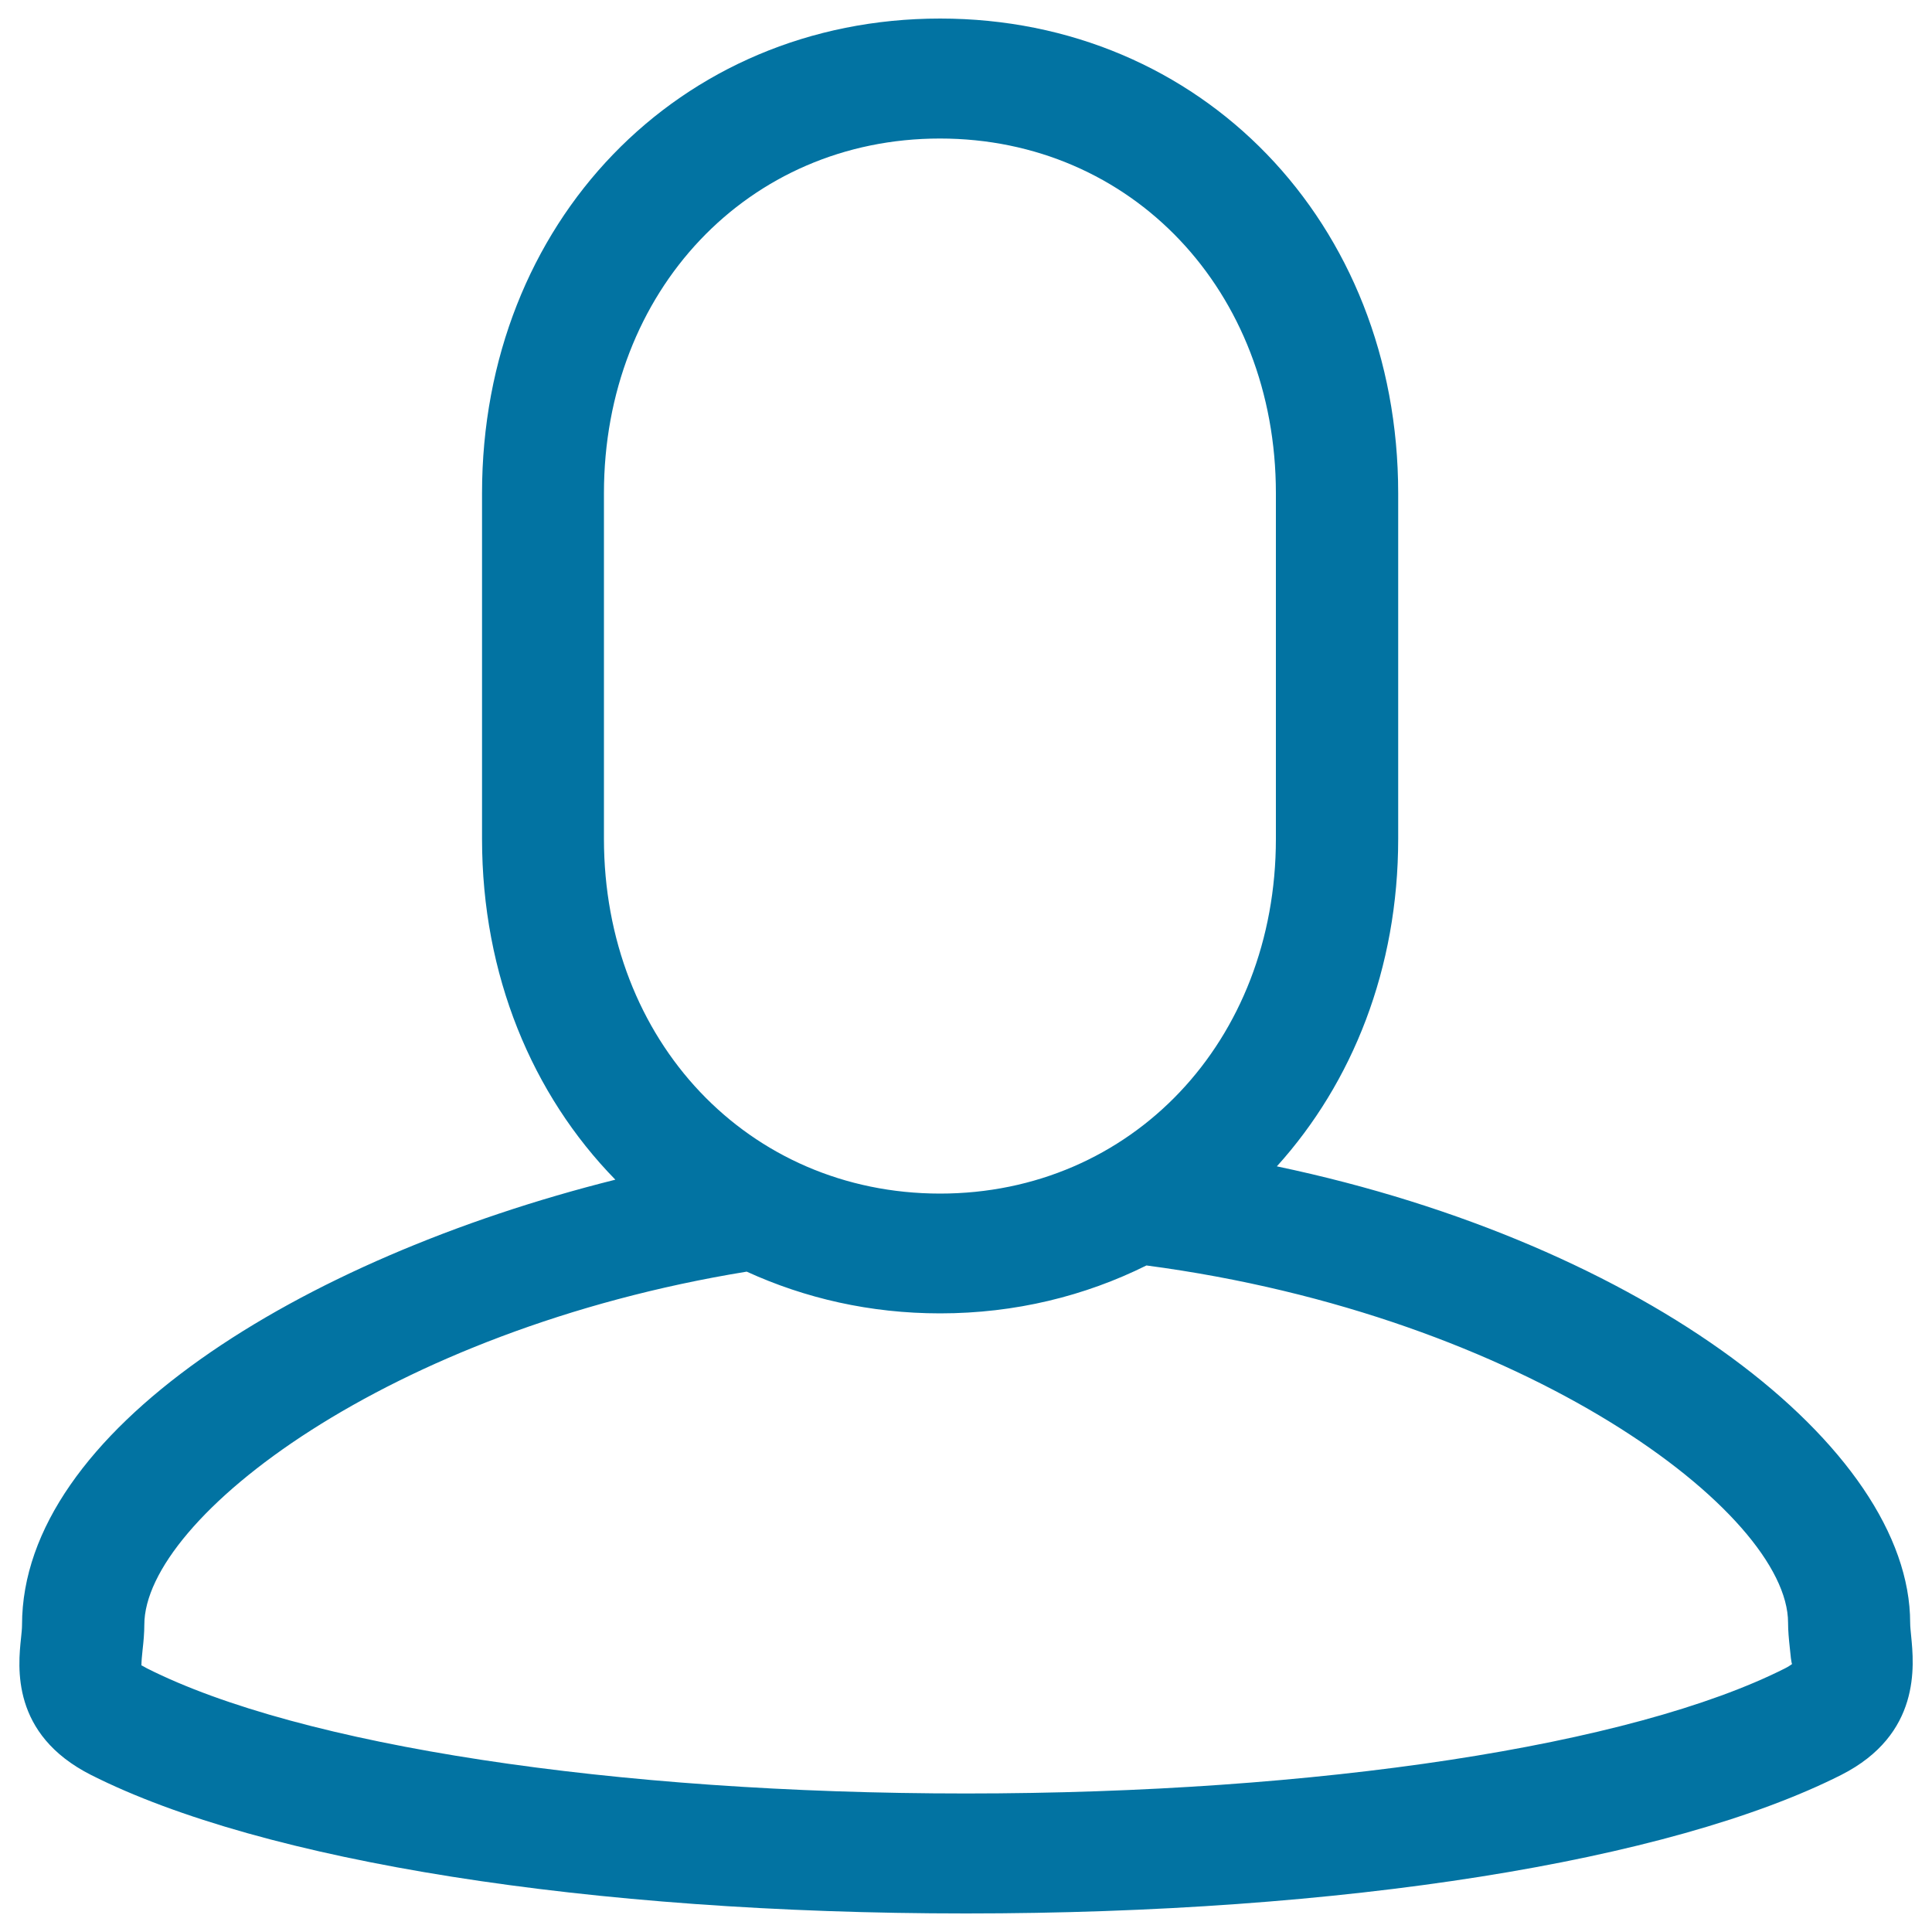 <svg xmlns="http://www.w3.org/2000/svg" viewBox="0 0 1000 1000" style="fill:#0273a2">
<title>Tab Style SVG icon</title>
<path d="M989.2,846.7c-0.2-2.3-0.5-4.6-0.5-6.7c0-90.8-136.7-196.2-327.8-236.3c39.2-43.4,62.8-102.4,62.8-169.5V255.3c0-140.1-102-245.7-237.1-245.7c-135.2,0-237.1,105.6-237.1,245.7v178.9c0,70.6,26,132.4,69,176.4C155.1,651.5,11.4,740.9,11.4,841.1c0,2.1-0.3,4.4-0.5,6.6c-1.6,15-5.3,50,36.2,71c88.9,44.9,258.3,71.7,452.9,71.7c194.7,0,364-26.8,453-71.7C994.4,897.7,990.7,862,989.2,846.7z M312.6,434.1V255.3c0-104.7,74.7-183.6,173.9-183.6c99.2,0,173.9,78.9,173.9,183.6v178.9c0,104.7-74.7,183.6-173.9,183.6C387.3,617.7,312.6,538.8,312.6,434.1z M924,863.5c-79.2,40-241.7,64.8-424,64.8c-182.3,0-344.8-24.8-424-64.8c-1.5-0.8-2.4-1.4-2.8-1.5c0-1.9,0.3-5.4,0.6-8c0.5-4.4,0.9-8.8,0.9-13c0-55.1,126.3-152.6,311.8-182.8c30.2,13.8,63.9,21.6,100.1,21.6c38.9,0,75-9,106.8-24.8c196.6,26,332.1,128.1,332.1,184.9c0,4.1,0.4,8.5,0.9,13c0.3,3.3,0.8,8.1,1.2,8.4C927.4,861.3,926.6,862.2,924,863.5z"/>
</svg>